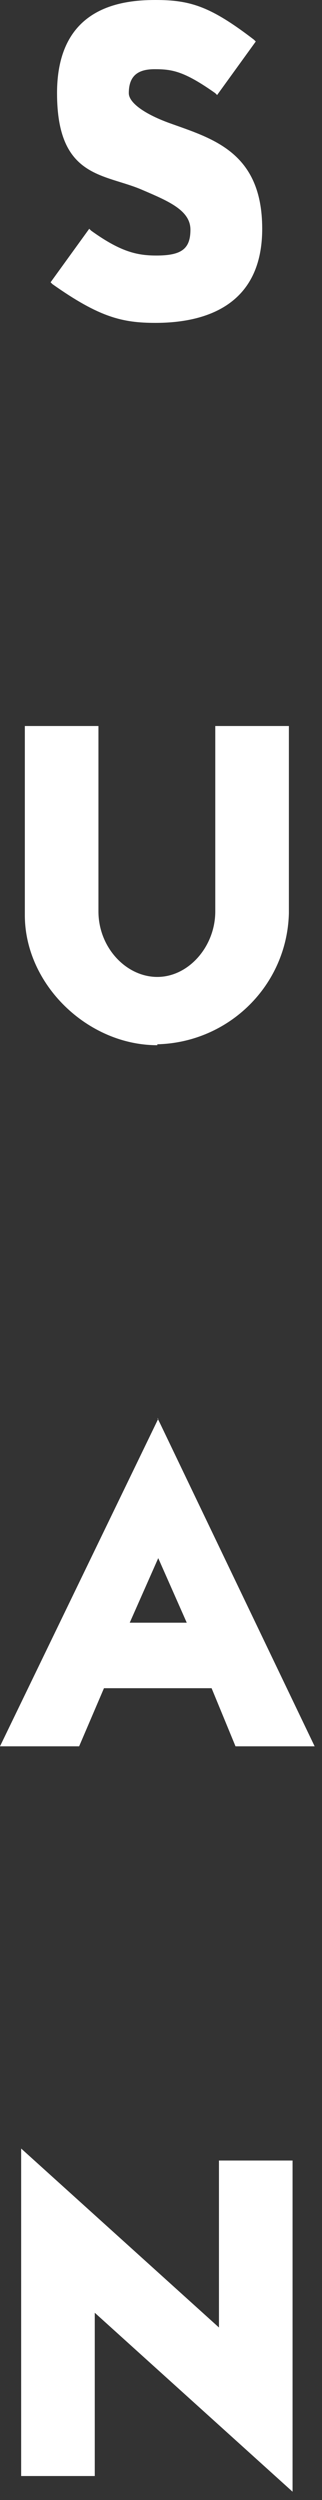<?xml version="1.0" encoding="UTF-8"?>
<svg id="Calque_1" xmlns="http://www.w3.org/2000/svg" version="1.1" viewBox="0 0 35 271">
  <rect x="0" y="0" width="35" height="271" fill="#333333" stroke="none"/>
  <!-- Generator: Adobe Illustrator 29.1.0, SVG Export Plug-In . SVG Version: 2.1.0 Build 142)  -->
  <defs>
    <style>
      .st0 {
        fill: #fff;
      }
    </style>
  </defs>
  <path class="st0" d="M17.2,153.8L0,189.3h8.6l2.7-6.3h11.7l2.6,6.3h8.6l-16.8-35-.3-.6ZM14.1,175.9l3.1-7,3.1,7h-6.2ZM23.8,252.3l-21.5-19.4v35.5h8v-17.7l21.5,19.4v-35.9h-8v18ZM17,27.7c-2.1,0-3.9-.4-7.1-2.7l-.2-.2-4.2,5.8.2.2c5.1,3.6,7.6,4.2,11.2,4.2,5.3,0,11.6-1.8,11.6-10.2s-5.5-9.8-10.2-11.5c-2.7-1-4.3-2.2-4.3-3.2,0-1.8.9-2.6,2.8-2.6s3.2.2,6.6,2.6l.2.2,4.2-5.8-.2-.2C22.9.7,20.7,0,16.9,0S6.2.8,6.2,10.1s5.2,8.7,9.3,10.5c2.8,1.2,5.2,2.2,5.2,4.3s-1,2.8-3.7,2.8h0ZM17.1,113.2c7.8-.2,14.1-6.4,14.3-14.2v-20.3h-8v20.1c0,3.8-2.9,7.1-6.3,7.1s-6.4-3.2-6.4-7.1v-20.1H2.7v20.5c0,7.5,6.8,14.1,14.4,14.1h0Z"/>
</svg>